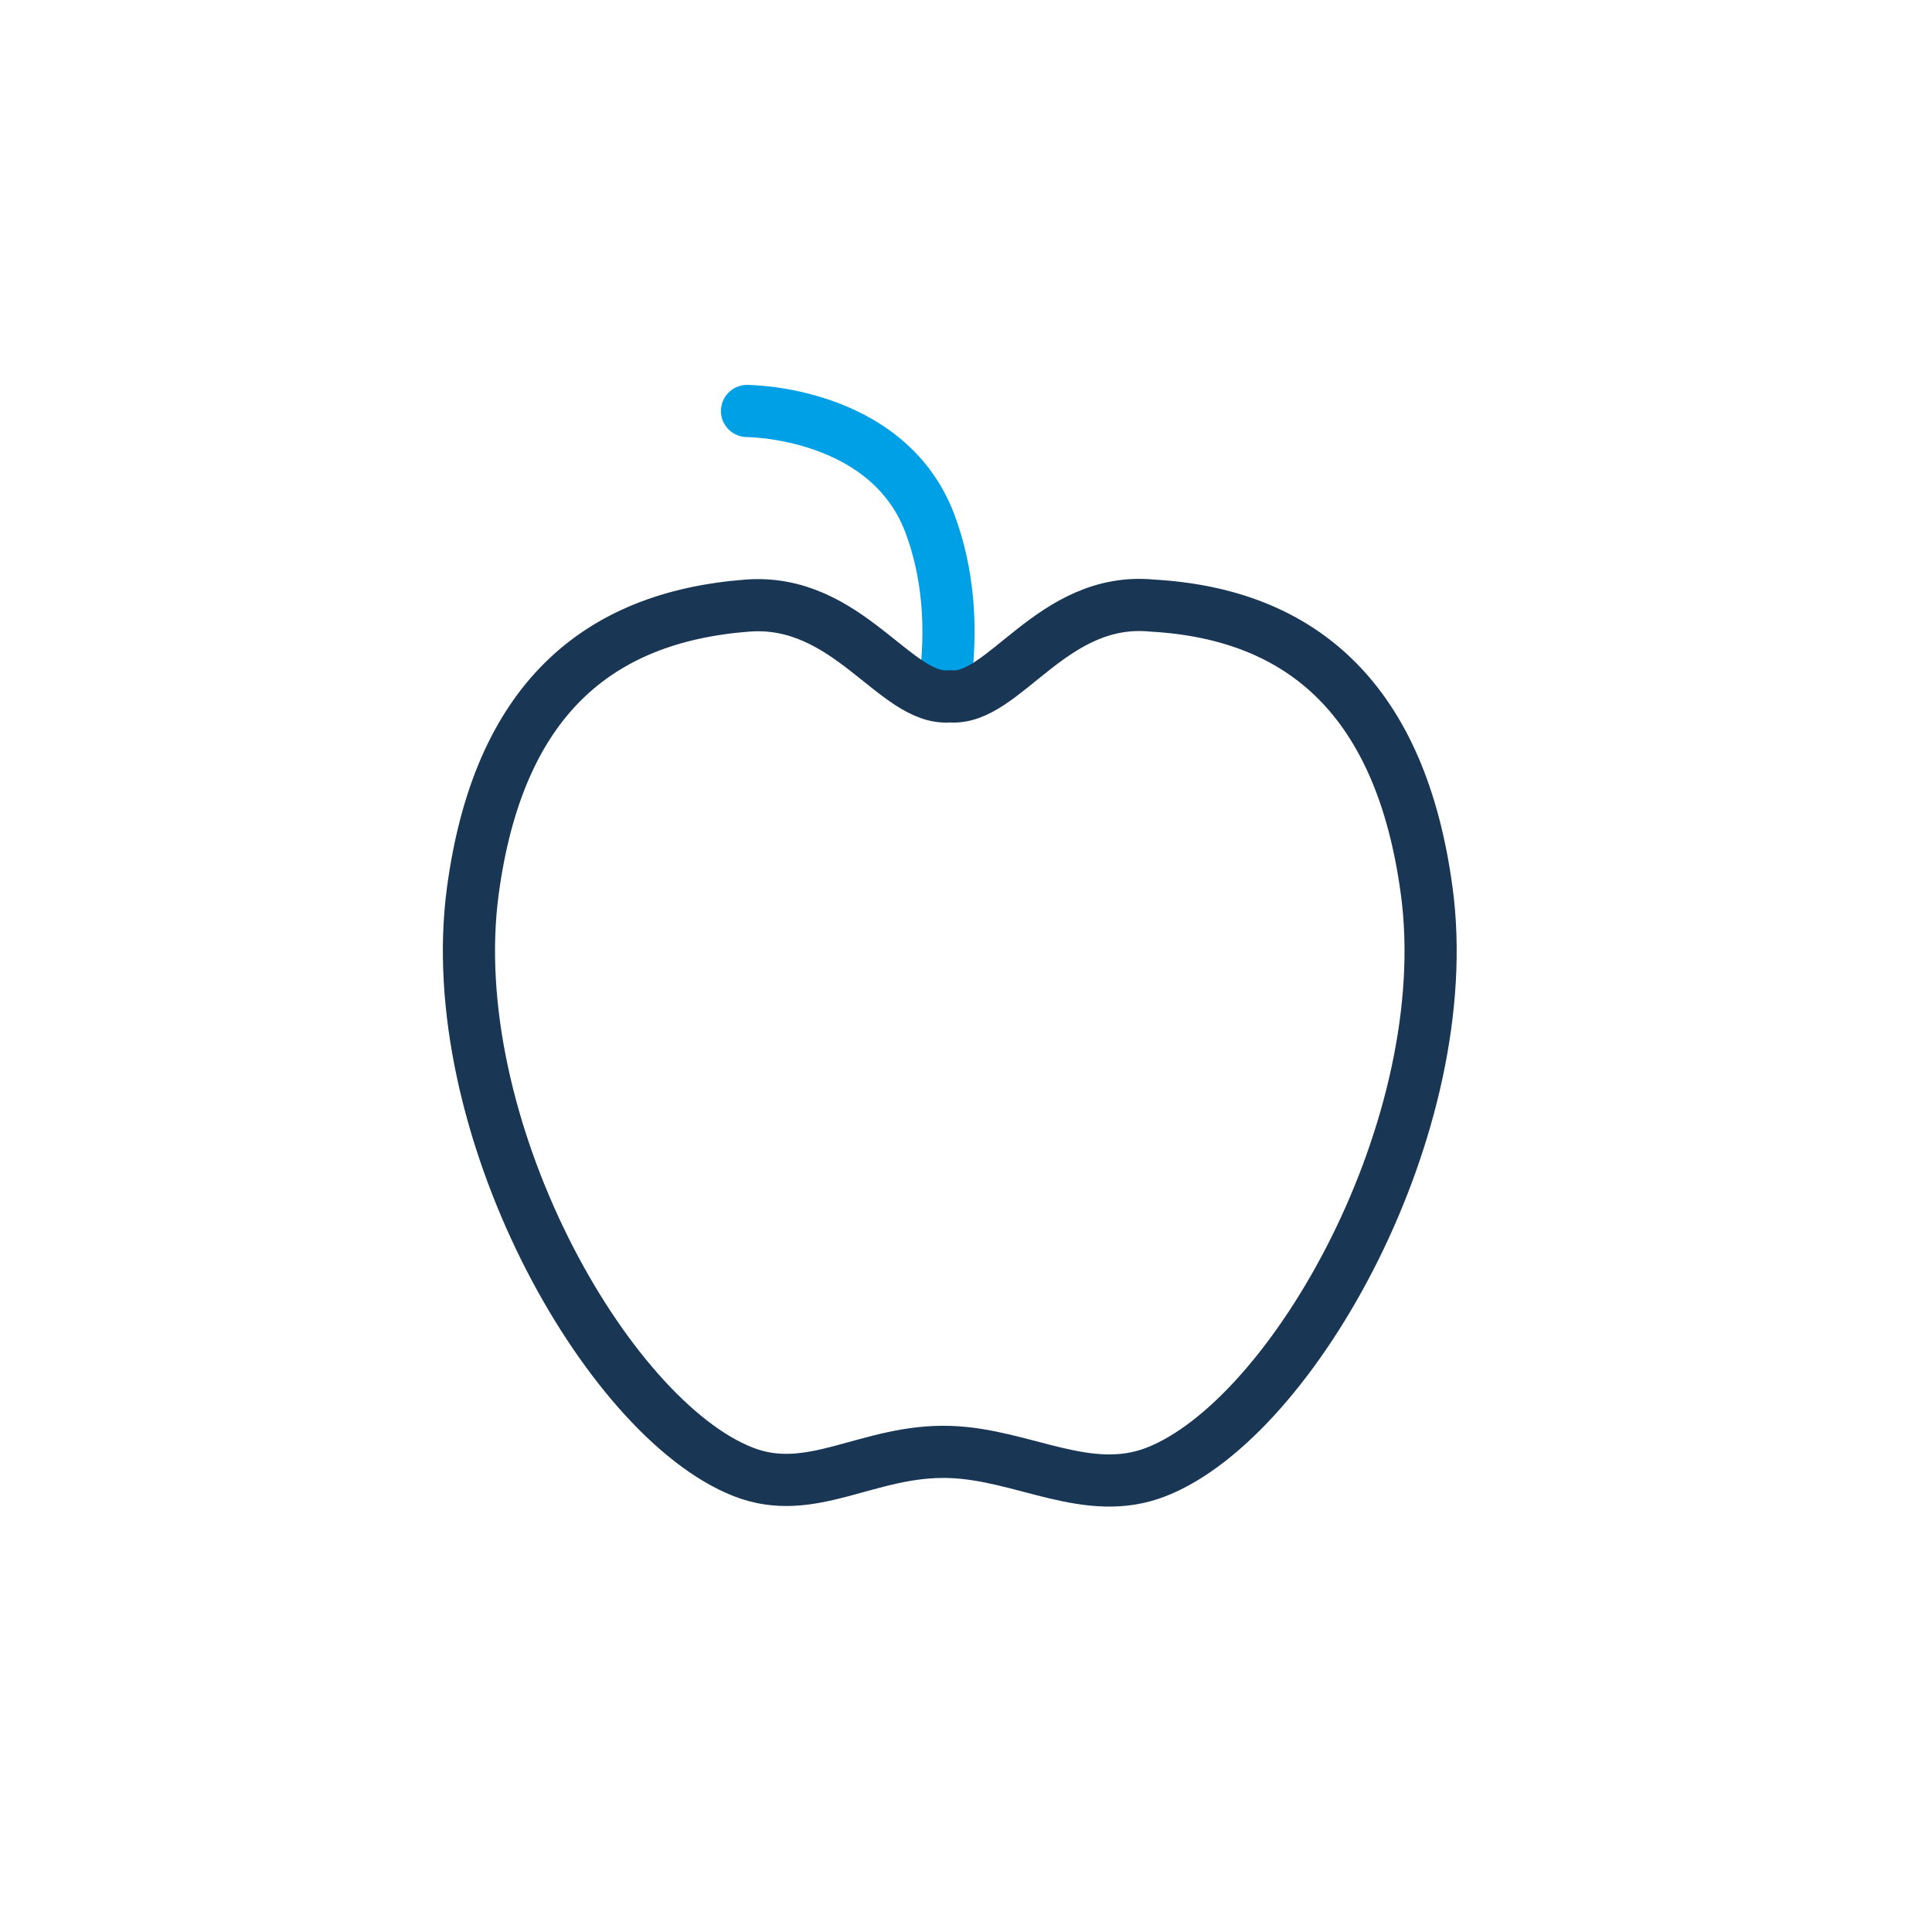 <svg xmlns="http://www.w3.org/2000/svg" width="100" height="100" viewBox="0 0 100 100">
    <g fill="none" fill-rule="evenodd" stroke-linecap="round" stroke-linejoin="round" stroke-width="2.7">
        <path stroke="#00A0E6" d="M14.666.273s7.233 0 9.451 5.784c1.013 2.679 1.085 5.38.892 7.453" transform="translate(24 21)"/>
        <path stroke="#193755" d="M49.843 25.093c-1.32-9.785-6.362-14.303-14.196-14.747-5.208-.508-7.684 4.965-10.486 4.695-2.802.27-5.27-5.097-10.486-4.695C6.849 10.95 1.8 15.308.476 25.093-1.159 37.196 7.372 52.4 14.468 55.183c3.551 1.396 6.478-1.167 10.693-1.03 3.812.124 7.142 2.426 10.693 1.03 7.096-2.782 15.629-17.987 13.99-30.09z" transform="translate(24 21)"/>
    </g>
</svg>
